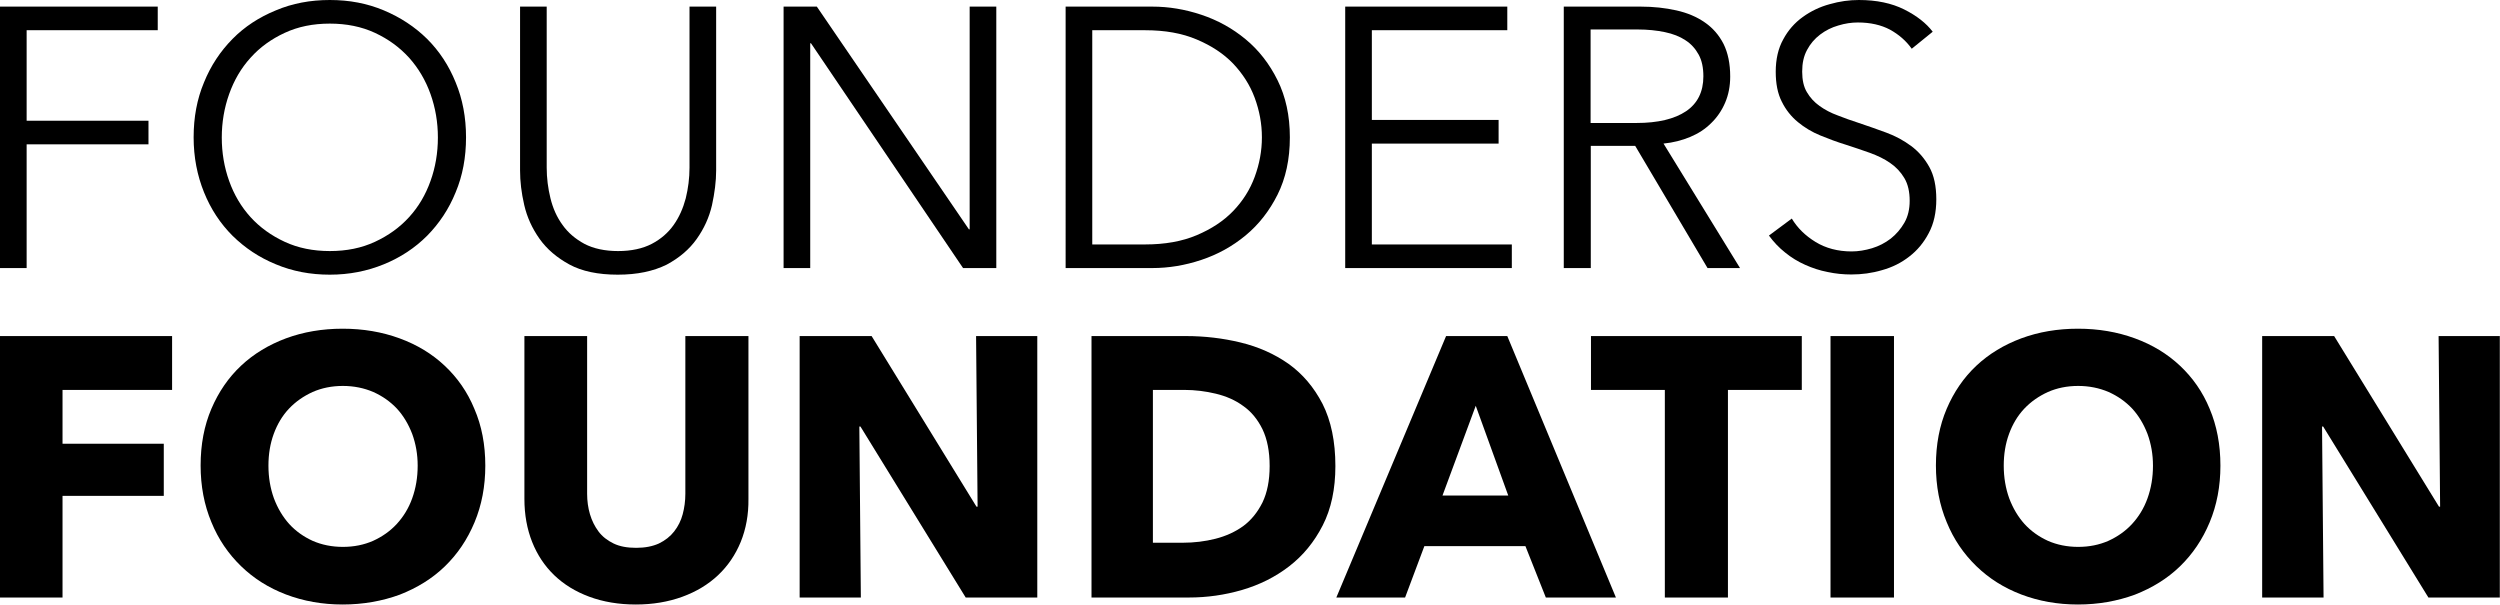 <?xml version="1.0" encoding="utf-8"?>
<!-- Generator: $$$/GeneralStr/196=Adobe Illustrator 27.6.0, SVG Export Plug-In . SVG Version: 6.00 Build 0)  -->
<svg version="1.1" id="Ebene_1" xmlns="http://www.w3.org/2000/svg" xmlns:xlink="http://www.w3.org/1999/xlink" x="0px" y="0px"
	 viewBox="0 0 132.34 32" style="enable-background:new 0 0 132.34 32;" xml:space="preserve">
<g>
	<g>
		<path d="M1.41,14.19H0V0.35h8.35V1.6H1.41v4.79h6.45v1.25H1.41V14.19z"/>
		<path d="M24.67,7.27c0,1.06-0.18,2.03-0.55,2.91c-0.36,0.89-0.87,1.65-1.51,2.3c-0.65,0.65-1.41,1.15-2.29,1.51
			c-0.88,0.36-1.83,0.55-2.86,0.55s-1.98-0.18-2.86-0.55c-0.88-0.36-1.64-0.87-2.29-1.51c-0.65-0.65-1.15-1.41-1.51-2.3
			c-0.36-0.89-0.55-1.86-0.55-2.91c0-1.06,0.18-2.03,0.55-2.91c0.36-0.89,0.87-1.65,1.51-2.3s1.41-1.15,2.29-1.51
			C15.47,0.18,16.43,0,17.46,0c1.03,0,1.98,0.18,2.86,0.55c0.88,0.37,1.64,0.87,2.29,1.51c0.65,0.65,1.15,1.41,1.51,2.3
			C24.49,5.25,24.67,6.22,24.67,7.27z M23.18,7.28c0-0.81-0.13-1.57-0.39-2.3s-0.64-1.37-1.13-1.92c-0.5-0.55-1.1-0.99-1.81-1.32
			s-1.51-0.49-2.39-0.49c-0.89,0-1.68,0.16-2.39,0.49s-1.31,0.76-1.81,1.32c-0.5,0.55-0.87,1.19-1.13,1.92s-0.39,1.5-0.39,2.3
			c0,0.81,0.13,1.57,0.39,2.3s0.64,1.37,1.13,1.91c0.5,0.55,1.1,0.98,1.81,1.31c0.71,0.33,1.51,0.49,2.39,0.49
			c0.89,0,1.68-0.16,2.39-0.49s1.31-0.76,1.81-1.31c0.5-0.55,0.87-1.18,1.13-1.91C23.05,8.86,23.18,8.09,23.18,7.28z"/>
		<path d="M32.7,14.54c-1.04,0-1.9-0.18-2.56-0.54s-1.19-0.81-1.58-1.36c-0.39-0.55-0.66-1.14-0.81-1.79s-0.22-1.25-0.22-1.83V0.35
			h1.41v8.52c0,0.56,0.07,1.1,0.2,1.63c0.13,0.53,0.34,1,0.64,1.41c0.29,0.41,0.68,0.74,1.16,1c0.48,0.25,1.08,0.38,1.78,0.38
			c0.7,0,1.3-0.13,1.78-0.38s0.87-0.59,1.16-1s0.5-0.88,0.64-1.41c0.13-0.53,0.2-1.07,0.2-1.63V0.35h1.41v8.68
			c0,0.57-0.08,1.18-0.22,1.83c-0.15,0.65-0.42,1.24-0.81,1.79s-0.92,1-1.59,1.36C34.58,14.36,33.73,14.54,32.7,14.54z"/>
		<path d="M51.29,12.14h0.04V0.35h1.41v13.84h-1.76l-8.05-11.9h-0.04v11.9h-1.41V0.35h1.76L51.29,12.14z"/>
		<path d="M56.41,0.35H61c0.86,0,1.72,0.14,2.59,0.43s1.65,0.72,2.35,1.3c0.7,0.58,1.26,1.3,1.69,2.17s0.65,1.87,0.65,3.02
			c0,1.16-0.22,2.17-0.65,3.03s-0.99,1.58-1.69,2.16c-0.7,0.58-1.48,1.01-2.35,1.3c-0.87,0.29-1.73,0.43-2.59,0.43h-4.59
			C56.41,14.19,56.41,0.35,56.41,0.35z M57.82,12.94h2.8c1.04,0,1.95-0.16,2.73-0.49s1.42-0.75,1.93-1.28s0.89-1.13,1.14-1.81
			c0.25-0.68,0.38-1.37,0.38-2.09s-0.13-1.41-0.38-2.09s-0.64-1.28-1.14-1.81c-0.51-0.53-1.15-0.95-1.93-1.28S61.67,1.6,60.62,1.6
			h-2.8V12.94z"/>
		<path d="M72.62,12.94h7.41v1.25h-8.82V0.35h8.58V1.6h-7.17v4.75h6.71V7.6h-6.71V12.94z"/>
		<path d="M84.19,14.19h-1.41V0.35h4.07c0.68,0,1.31,0.07,1.89,0.2s1.08,0.34,1.51,0.64c0.42,0.29,0.75,0.67,0.99,1.14
			c0.23,0.47,0.35,1.04,0.35,1.72c0,0.51-0.09,0.97-0.27,1.39c-0.18,0.42-0.43,0.78-0.74,1.08c-0.31,0.31-0.68,0.55-1.11,0.73
			s-0.9,0.3-1.41,0.35l4.05,6.59h-1.72l-3.83-6.47h-2.35v6.47H84.19z M84.19,6.51h2.44c1.13,0,2.01-0.21,2.62-0.62
			s0.92-1.03,0.92-1.85c0-0.46-0.08-0.84-0.25-1.15s-0.4-0.57-0.7-0.76c-0.3-0.2-0.66-0.34-1.09-0.43
			c-0.43-0.09-0.91-0.14-1.43-0.14h-2.5v4.95H84.19z"/>
		<path d="M101.2,2.58c-0.3-0.42-0.68-0.75-1.15-1.01c-0.47-0.25-1.04-0.38-1.7-0.38c-0.34,0-0.68,0.05-1.04,0.16
			c-0.35,0.1-0.67,0.26-0.96,0.48s-0.52,0.49-0.69,0.81c-0.18,0.33-0.26,0.71-0.26,1.15s0.08,0.81,0.25,1.09
			c0.17,0.29,0.39,0.53,0.67,0.73c0.28,0.2,0.6,0.37,0.96,0.5c0.35,0.14,0.72,0.27,1.12,0.4c0.48,0.16,0.96,0.33,1.45,0.51
			c0.49,0.18,0.93,0.42,1.32,0.71s0.71,0.66,0.96,1.11s0.37,1.02,0.37,1.71s-0.13,1.29-0.4,1.79c-0.26,0.5-0.61,0.92-1.03,1.24
			c-0.42,0.33-0.9,0.57-1.44,0.72c-0.54,0.16-1.08,0.23-1.63,0.23c-0.42,0-0.83-0.04-1.25-0.13c-0.42-0.08-0.81-0.21-1.19-0.38
			c-0.38-0.17-0.73-0.38-1.06-0.65c-0.33-0.26-0.61-0.56-0.86-0.9l1.21-0.9c0.3,0.5,0.72,0.91,1.26,1.24s1.18,0.5,1.91,0.5
			c0.35,0,0.71-0.06,1.08-0.17c0.36-0.11,0.69-0.28,0.99-0.51c0.29-0.23,0.53-0.51,0.72-0.84s0.28-0.72,0.28-1.16
			c0-0.48-0.09-0.88-0.28-1.2s-0.44-0.59-0.75-0.8c-0.31-0.22-0.67-0.39-1.08-0.54c-0.4-0.14-0.83-0.29-1.27-0.43
			c-0.46-0.14-0.91-0.31-1.35-0.49c-0.44-0.18-0.84-0.42-1.19-0.71c-0.35-0.29-0.64-0.65-0.85-1.08C94.1,4.95,94,4.42,94,3.8
			c0-0.66,0.13-1.24,0.4-1.72c0.25-0.47,0.6-0.87,1.03-1.18s0.91-0.54,1.43-0.68C97.38,0.07,97.9,0,98.4,0c0.94,0,1.74,0.17,2.4,0.5
			s1.17,0.73,1.51,1.18L101.2,2.58z"/>
	</g>
	<g>
		<path d="M3.31,20.64v2.85h5.36v2.76H3.31v5.38H0V17.79h9.11v2.85C9.11,20.64,3.31,20.64,3.31,20.64z"/>
		<path d="M25.69,24.65c0,1.09-0.19,2.09-0.57,3s-0.9,1.68-1.57,2.33s-1.47,1.14-2.39,1.5C20.23,31.82,19.22,32,18.14,32
			s-2.08-0.18-3-0.53s-1.71-0.85-2.38-1.5s-1.2-1.42-1.57-2.33c-0.38-0.91-0.57-1.91-0.57-3c0-1.11,0.19-2.11,0.57-3
			s0.9-1.65,1.57-2.28c0.67-0.63,1.47-1.11,2.38-1.45c0.92-0.34,1.92-0.51,3-0.51s2.08,0.17,3.01,0.51s1.72,0.82,2.39,1.45
			c0.67,0.63,1.2,1.38,1.57,2.28C25.5,22.54,25.69,23.54,25.69,24.65z M22.11,24.65c0-0.6-0.1-1.16-0.29-1.68
			c-0.2-0.52-0.47-0.97-0.81-1.34c-0.35-0.37-0.76-0.66-1.25-0.88c-0.49-0.21-1.03-0.32-1.61-0.32c-0.59,0-1.12,0.11-1.6,0.32
			c-0.48,0.22-0.9,0.51-1.25,0.88c-0.35,0.37-0.62,0.82-0.81,1.34c-0.19,0.52-0.28,1.08-0.28,1.68c0,0.63,0.1,1.2,0.29,1.73
			c0.2,0.53,0.47,0.98,0.81,1.36c0.35,0.38,0.76,0.67,1.24,0.89c0.48,0.21,1.02,0.32,1.6,0.32c0.59,0,1.12-0.11,1.6-0.32
			c0.48-0.22,0.9-0.51,1.25-0.89s0.63-0.83,0.82-1.36C22.01,25.85,22.11,25.28,22.11,24.65z"/>
		<path d="M39.21,28.69c-0.28,0.68-0.68,1.27-1.2,1.76s-1.15,0.87-1.89,1.14C35.38,31.86,34.56,32,33.66,32
			c-0.91,0-1.73-0.14-2.46-0.41s-1.35-0.65-1.86-1.14s-0.9-1.08-1.17-1.76s-0.41-1.44-0.41-2.28v-8.62h3.32v8.35
			c0,0.38,0.05,0.74,0.15,1.08s0.25,0.64,0.45,0.91s0.47,0.48,0.8,0.64c0.33,0.16,0.73,0.23,1.2,0.23s0.87-0.08,1.2-0.23
			c0.33-0.16,0.6-0.37,0.81-0.64c0.21-0.27,0.36-0.57,0.45-0.91s0.14-0.7,0.14-1.08v-8.35h3.34v8.62
			C39.63,27.24,39.49,28,39.21,28.69z"/>
		<path d="M51.12,31.63l-5.57-9.05h-0.06l0.08,9.05h-3.24V17.79h3.81l5.55,9.03h0.06l-0.08-9.03h3.24v13.84
			C54.91,31.63,51.12,31.63,51.12,31.63z"/>
		<path d="M70.69,24.67c0,1.21-0.22,2.26-0.67,3.14s-1.04,1.6-1.78,2.17s-1.57,0.98-2.49,1.25c-0.93,0.27-1.86,0.4-2.81,0.4h-5.16
			V17.79h5c0.98,0,1.94,0.11,2.89,0.34s1.8,0.61,2.54,1.13c0.74,0.53,1.34,1.23,1.8,2.12C70.46,22.27,70.69,23.37,70.69,24.67z
			 M67.21,24.67c0-0.78-0.13-1.43-0.38-1.95c-0.25-0.51-0.59-0.93-1.02-1.23c-0.42-0.31-0.91-0.52-1.45-0.65
			c-0.54-0.13-1.1-0.2-1.67-0.2h-1.66v8.09h1.58c0.6,0,1.18-0.07,1.73-0.21c0.55-0.14,1.04-0.36,1.47-0.67
			c0.42-0.31,0.76-0.73,1.02-1.25C67.08,26.08,67.21,25.44,67.21,24.67z"/>
		<path d="M81.83,31.63l-1.08-2.72H75.4l-1.02,2.72h-3.64l5.81-13.84h3.24l5.75,13.84H81.83z M78.12,21.48l-1.76,4.75h3.48
			L78.12,21.48z"/>
		<path d="M91.47,20.64v10.99h-3.34V20.64h-3.91v-2.85h11.16v2.85H91.47z"/>
		<path d="M96.9,31.63V17.79h3.36v13.84C100.26,31.63,96.9,31.63,96.9,31.63z"/>
		<path d="M117.54,24.65c0,1.09-0.19,2.09-0.57,3s-0.9,1.68-1.57,2.33s-1.47,1.14-2.39,1.5C112.08,31.82,111.08,32,110,32
			s-2.08-0.18-3-0.53s-1.71-0.85-2.38-1.5s-1.2-1.42-1.57-2.33c-0.38-0.91-0.57-1.91-0.57-3c0-1.11,0.19-2.11,0.57-3
			s0.9-1.65,1.57-2.28c0.67-0.63,1.47-1.11,2.38-1.45c0.92-0.34,1.92-0.51,3-0.51s2.08,0.17,3.01,0.51s1.72,0.82,2.39,1.45
			c0.67,0.63,1.2,1.38,1.57,2.28C117.35,22.54,117.54,23.54,117.54,24.65z M113.97,24.65c0-0.6-0.1-1.16-0.29-1.68
			c-0.2-0.52-0.47-0.97-0.81-1.34c-0.35-0.37-0.76-0.66-1.25-0.88c-0.49-0.21-1.03-0.32-1.61-0.32c-0.59,0-1.12,0.11-1.6,0.32
			c-0.48,0.22-0.9,0.51-1.25,0.88c-0.35,0.37-0.62,0.82-0.81,1.34c-0.19,0.52-0.28,1.08-0.28,1.68c0,0.63,0.1,1.2,0.29,1.73
			c0.2,0.53,0.47,0.98,0.81,1.36c0.35,0.38,0.76,0.67,1.24,0.89c0.48,0.21,1.02,0.32,1.6,0.32c0.59,0,1.12-0.11,1.6-0.32
			c0.48-0.22,0.9-0.51,1.25-0.89s0.63-0.83,0.82-1.36C113.87,25.85,113.97,25.28,113.97,24.65z"/>
		<path d="M128.55,31.63l-5.57-9.05h-0.06l0.08,9.05h-3.25V17.79h3.81l5.55,9.03h0.06l-0.08-9.03h3.24v13.84
			C132.33,31.63,128.55,31.63,128.55,31.63z"/>
	</g>
</g>
</svg>

